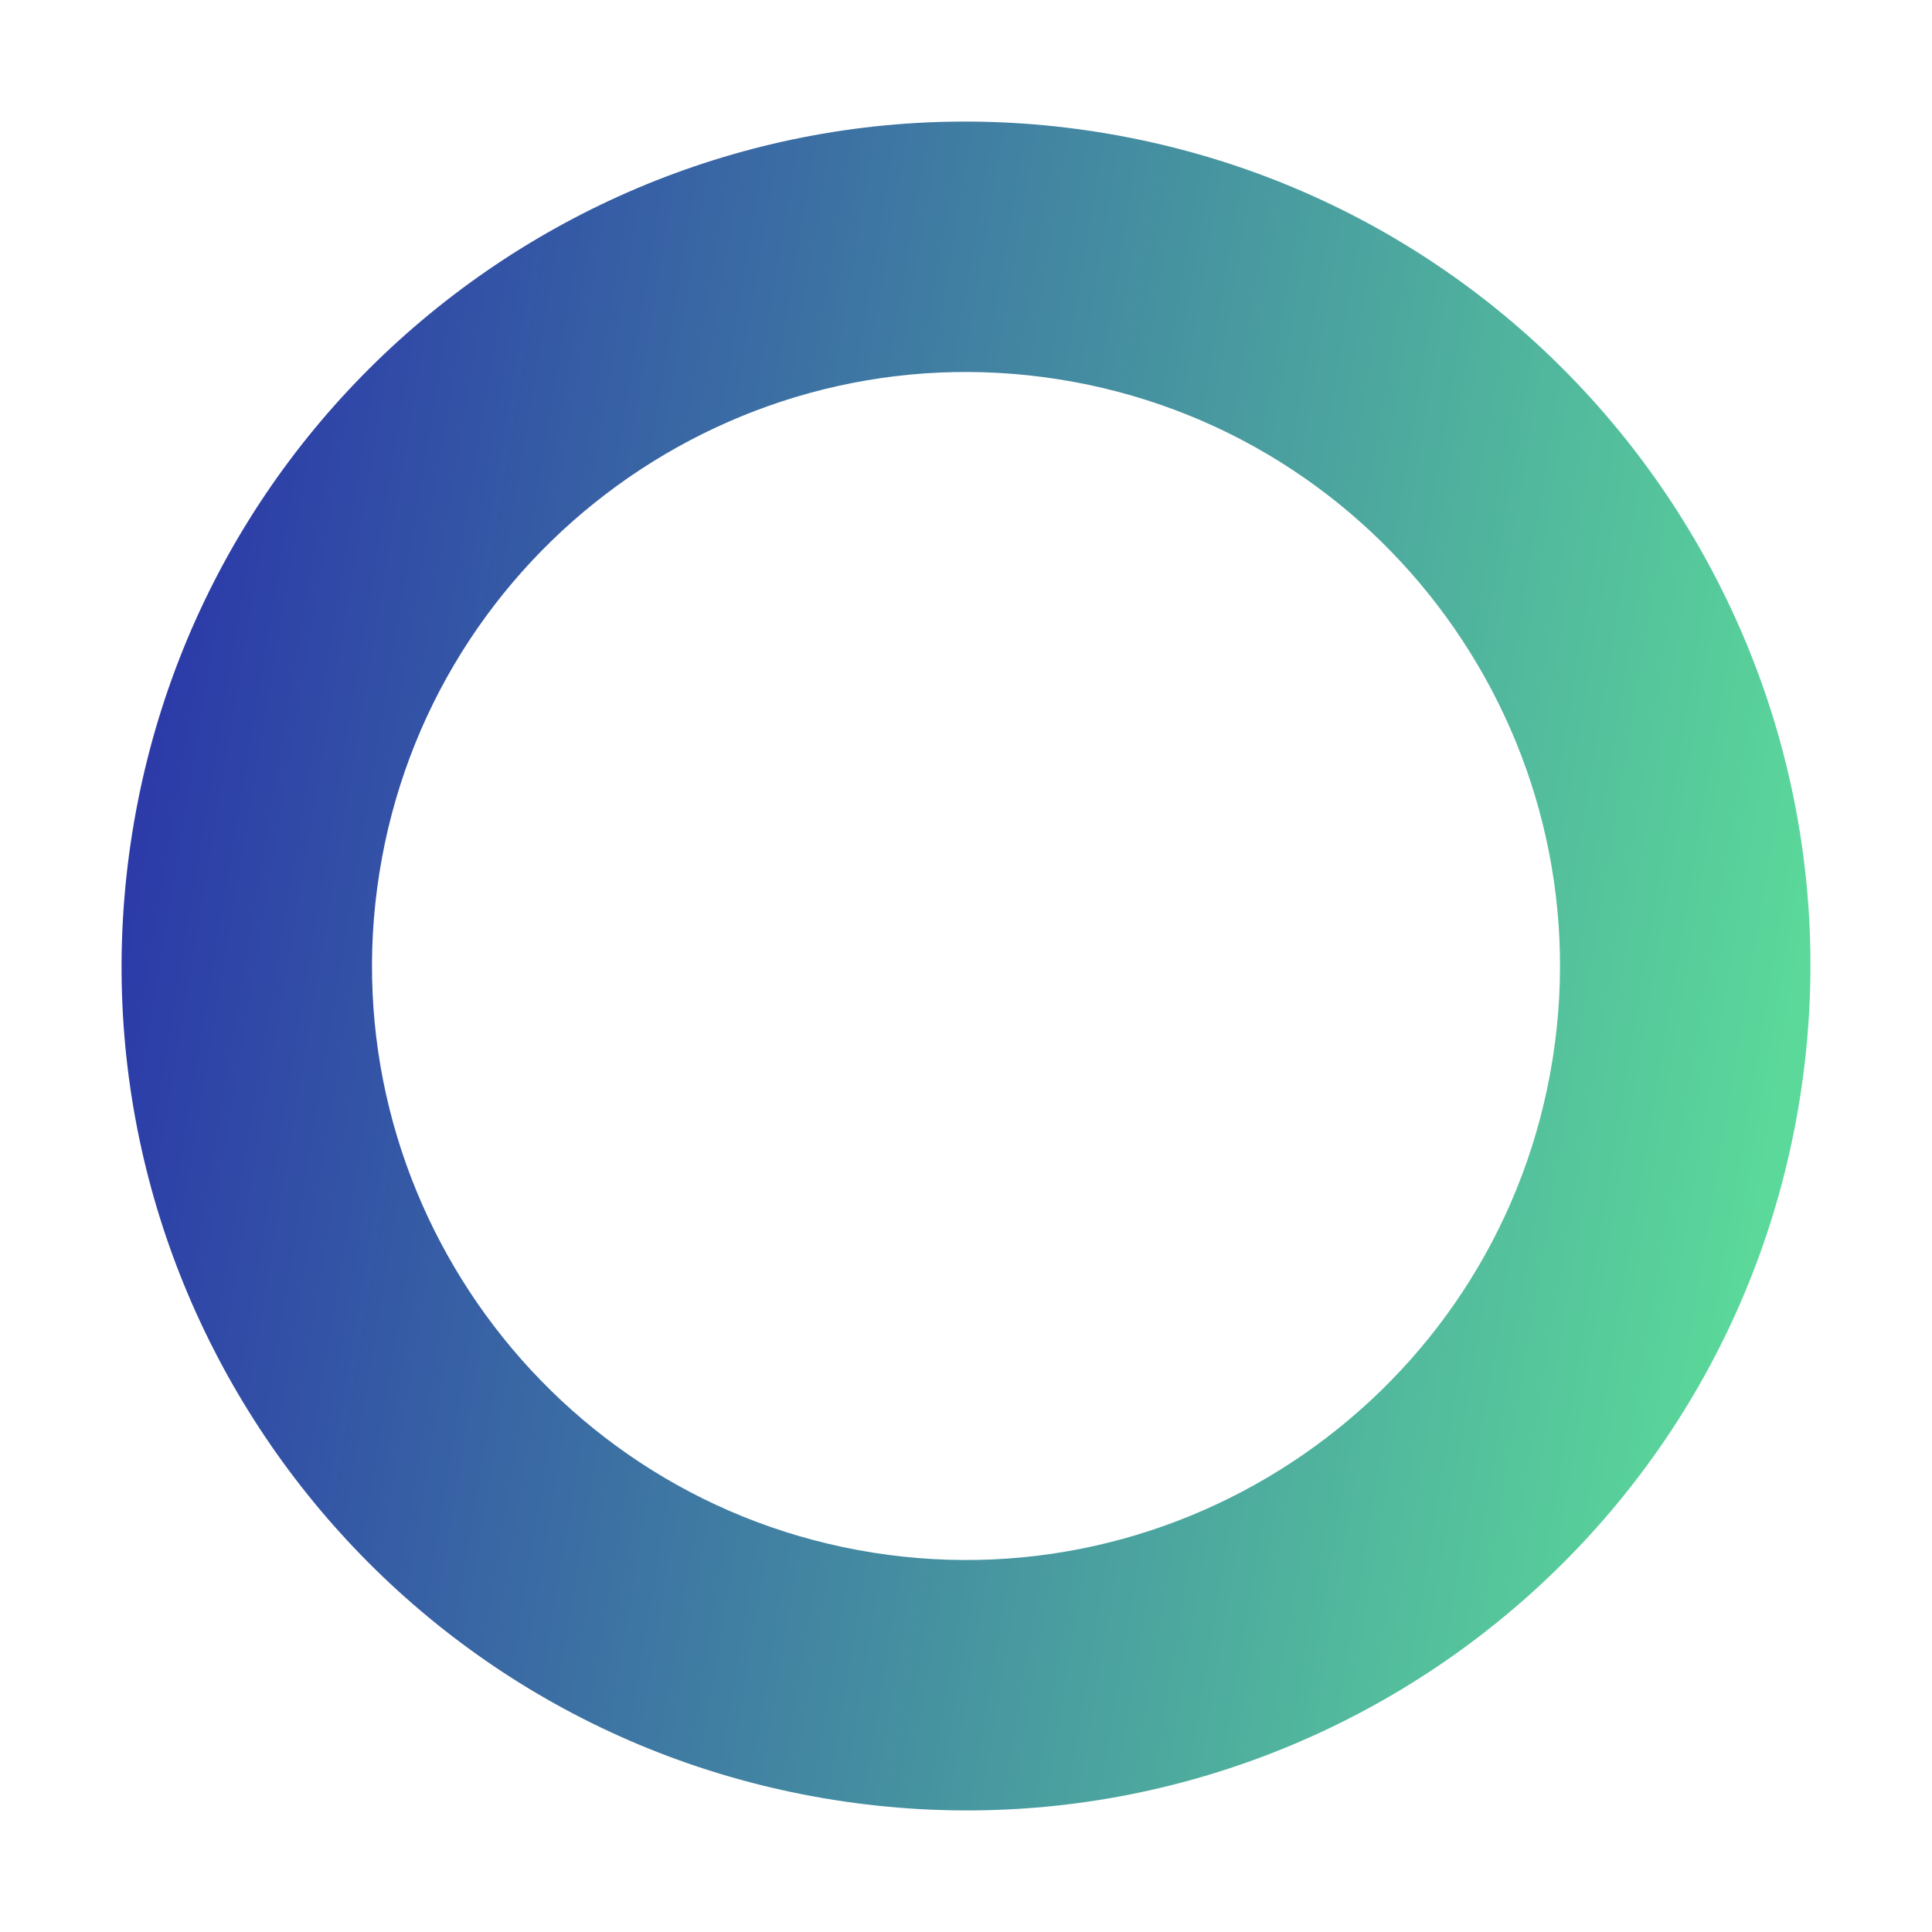 <svg xmlns="http://www.w3.org/2000/svg" xmlns:xlink="http://www.w3.org/1999/xlink" width="638.562" height="638.562" viewBox="0 0 638.562 638.562">
  <defs>
    <linearGradient id="linear-gradient" x1="0.5" x2="0.5" y2="1" gradientUnits="objectBoundingBox">
      <stop offset="0" stop-color="#5bd99a"/>
      <stop offset="1" stop-color="#2c3ba8"/>
    </linearGradient>
  </defs>
  <path id="round07" d="M279.062,82.746c-108.249,0-196.315,88.067-196.315,196.315s88.067,196.315,196.315,196.315S475.377,387.31,475.377,279.062,387.31,82.746,279.062,82.746m0-82.746C433.183,0,558.123,124.94,558.123,279.062S433.183,558.123,279.062,558.123,0,433.183,0,279.062,124.94,0,279.062,0Z" transform="translate(638.562 87.31) rotate(99)" fill="url(#linear-gradient)"/>
</svg>
